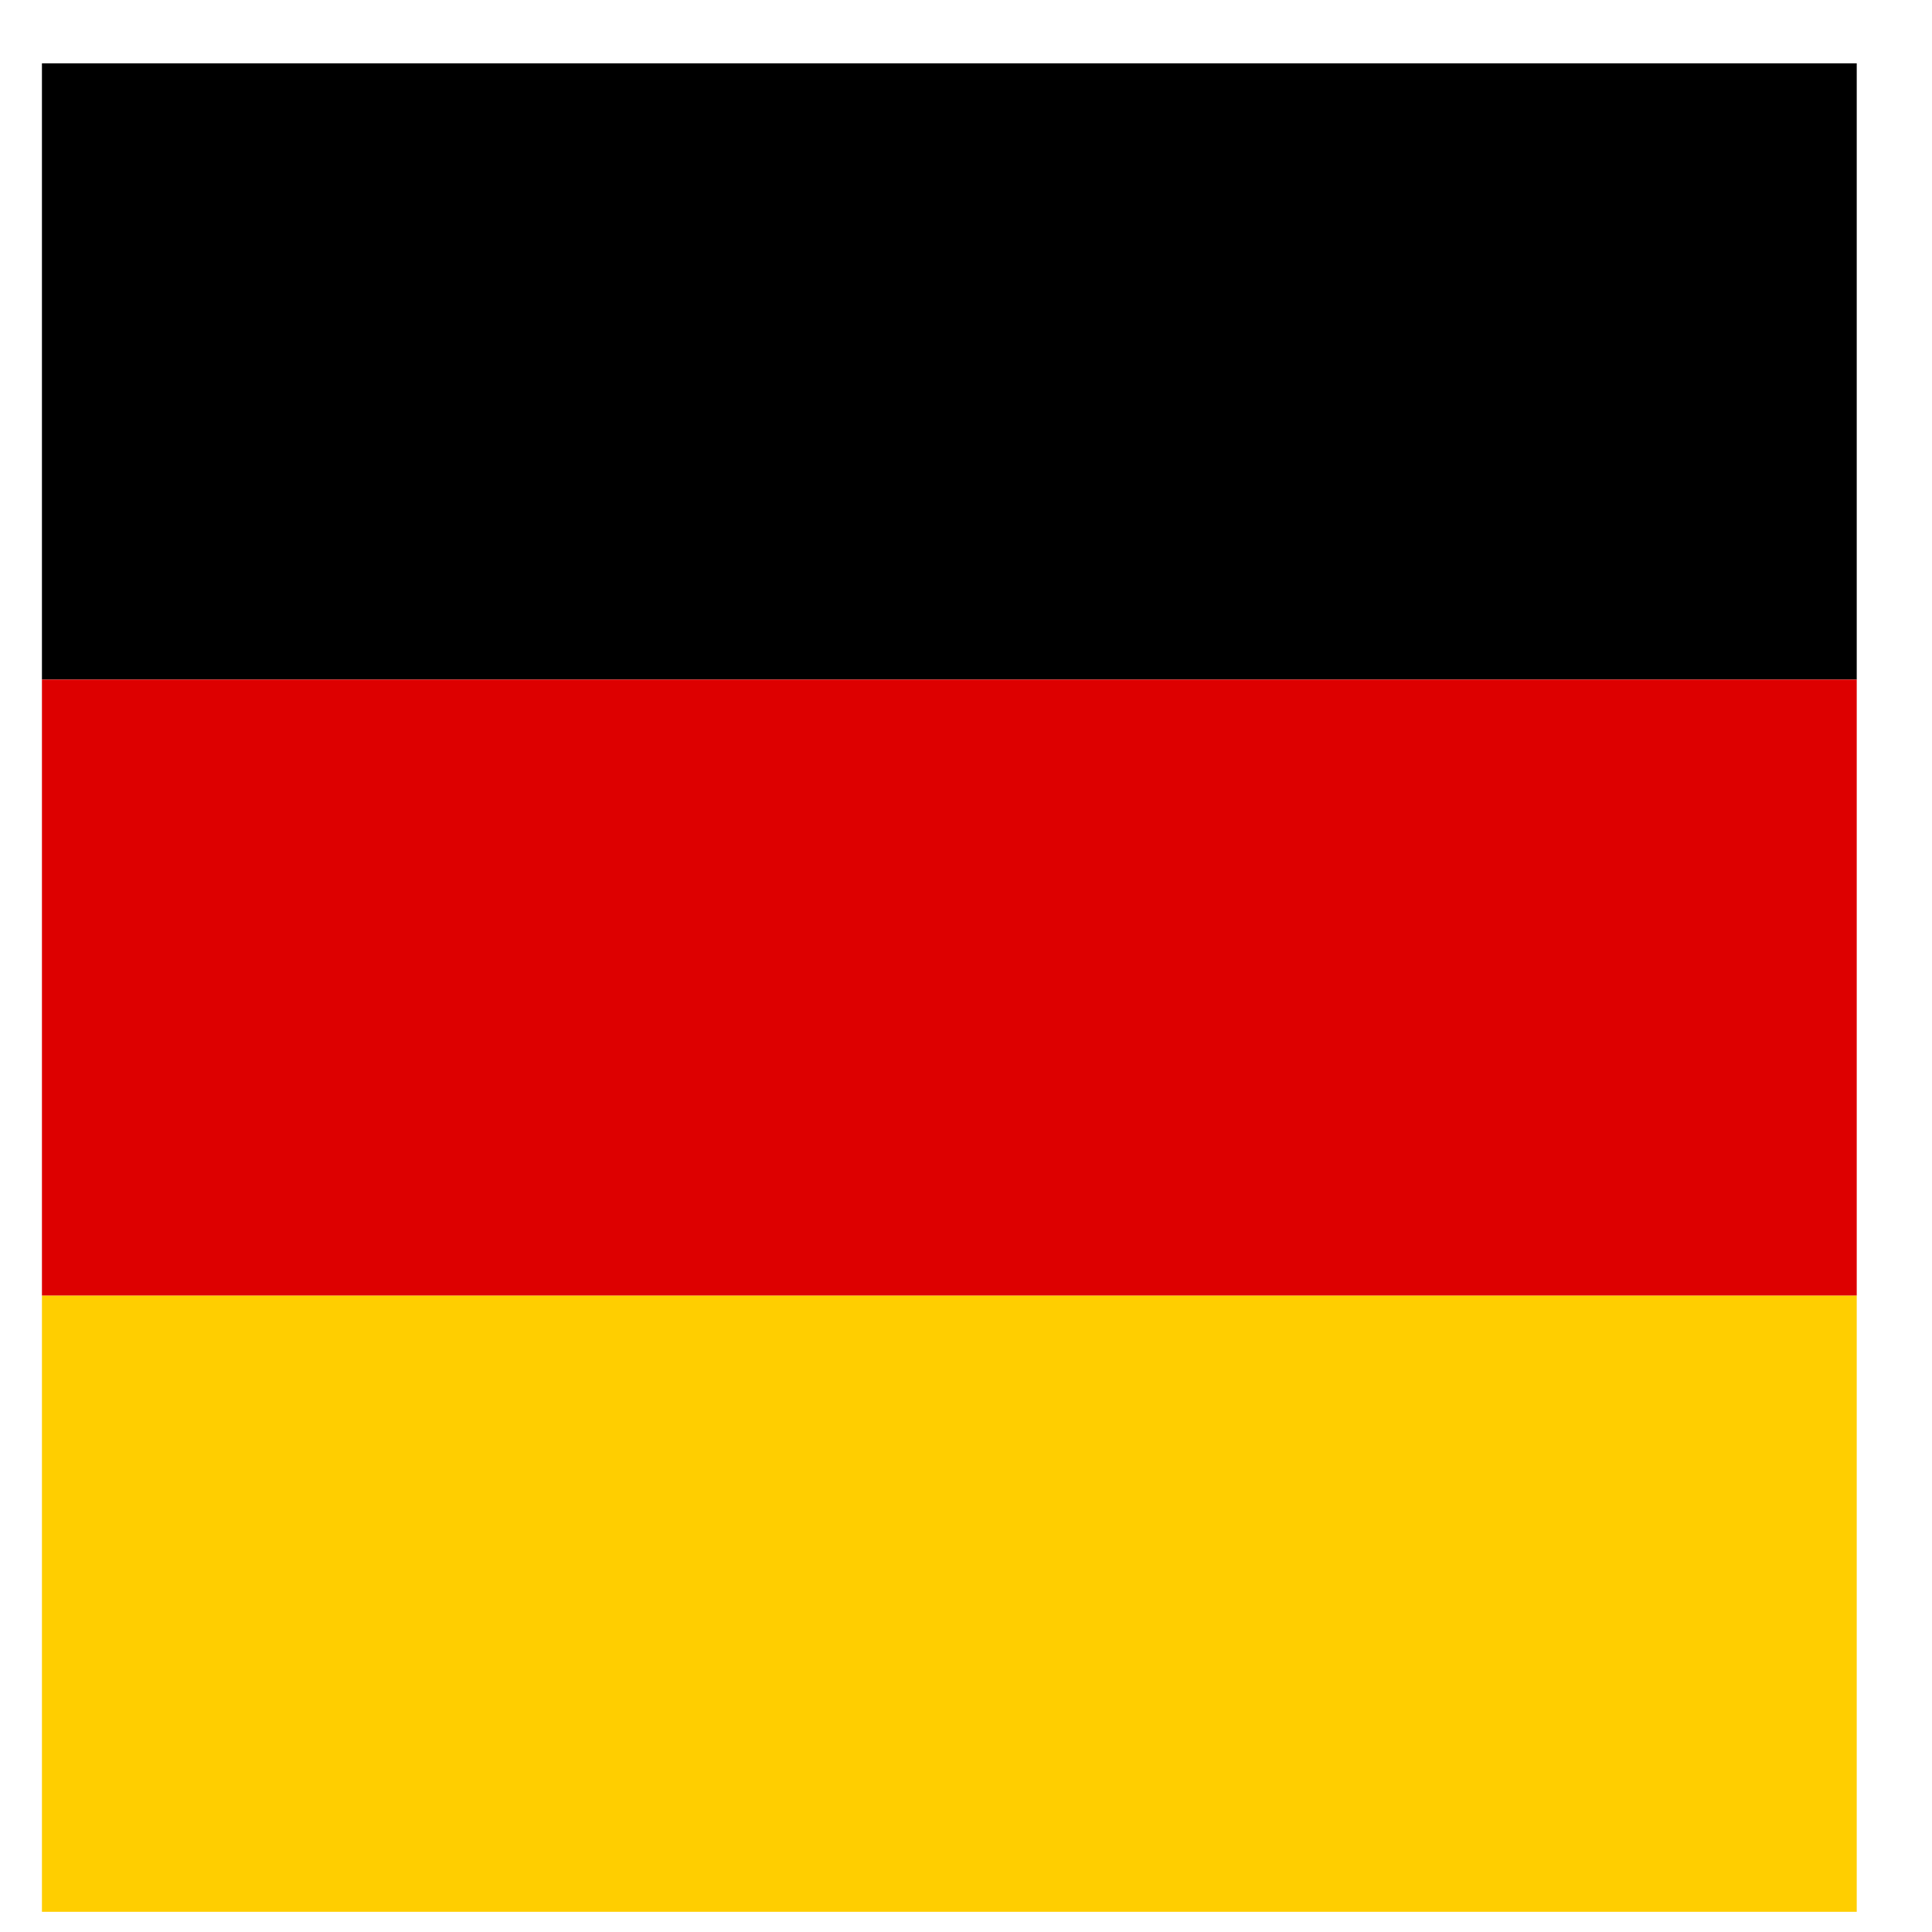 <svg width="24" height="24" viewBox="0 0 24 24" fill="none" xmlns="http://www.w3.org/2000/svg">
<path d="M0.521 16.093H23.065V23.749H0.521V16.093Z" fill="#FFCE00"/>
<path d="M0.521 0.787H23.065V8.442H0.521V0.787Z" fill="black"/>
<path d="M0.521 8.442H23.065V16.093H0.521V8.442Z" fill="#DD0000"/>
</svg>
